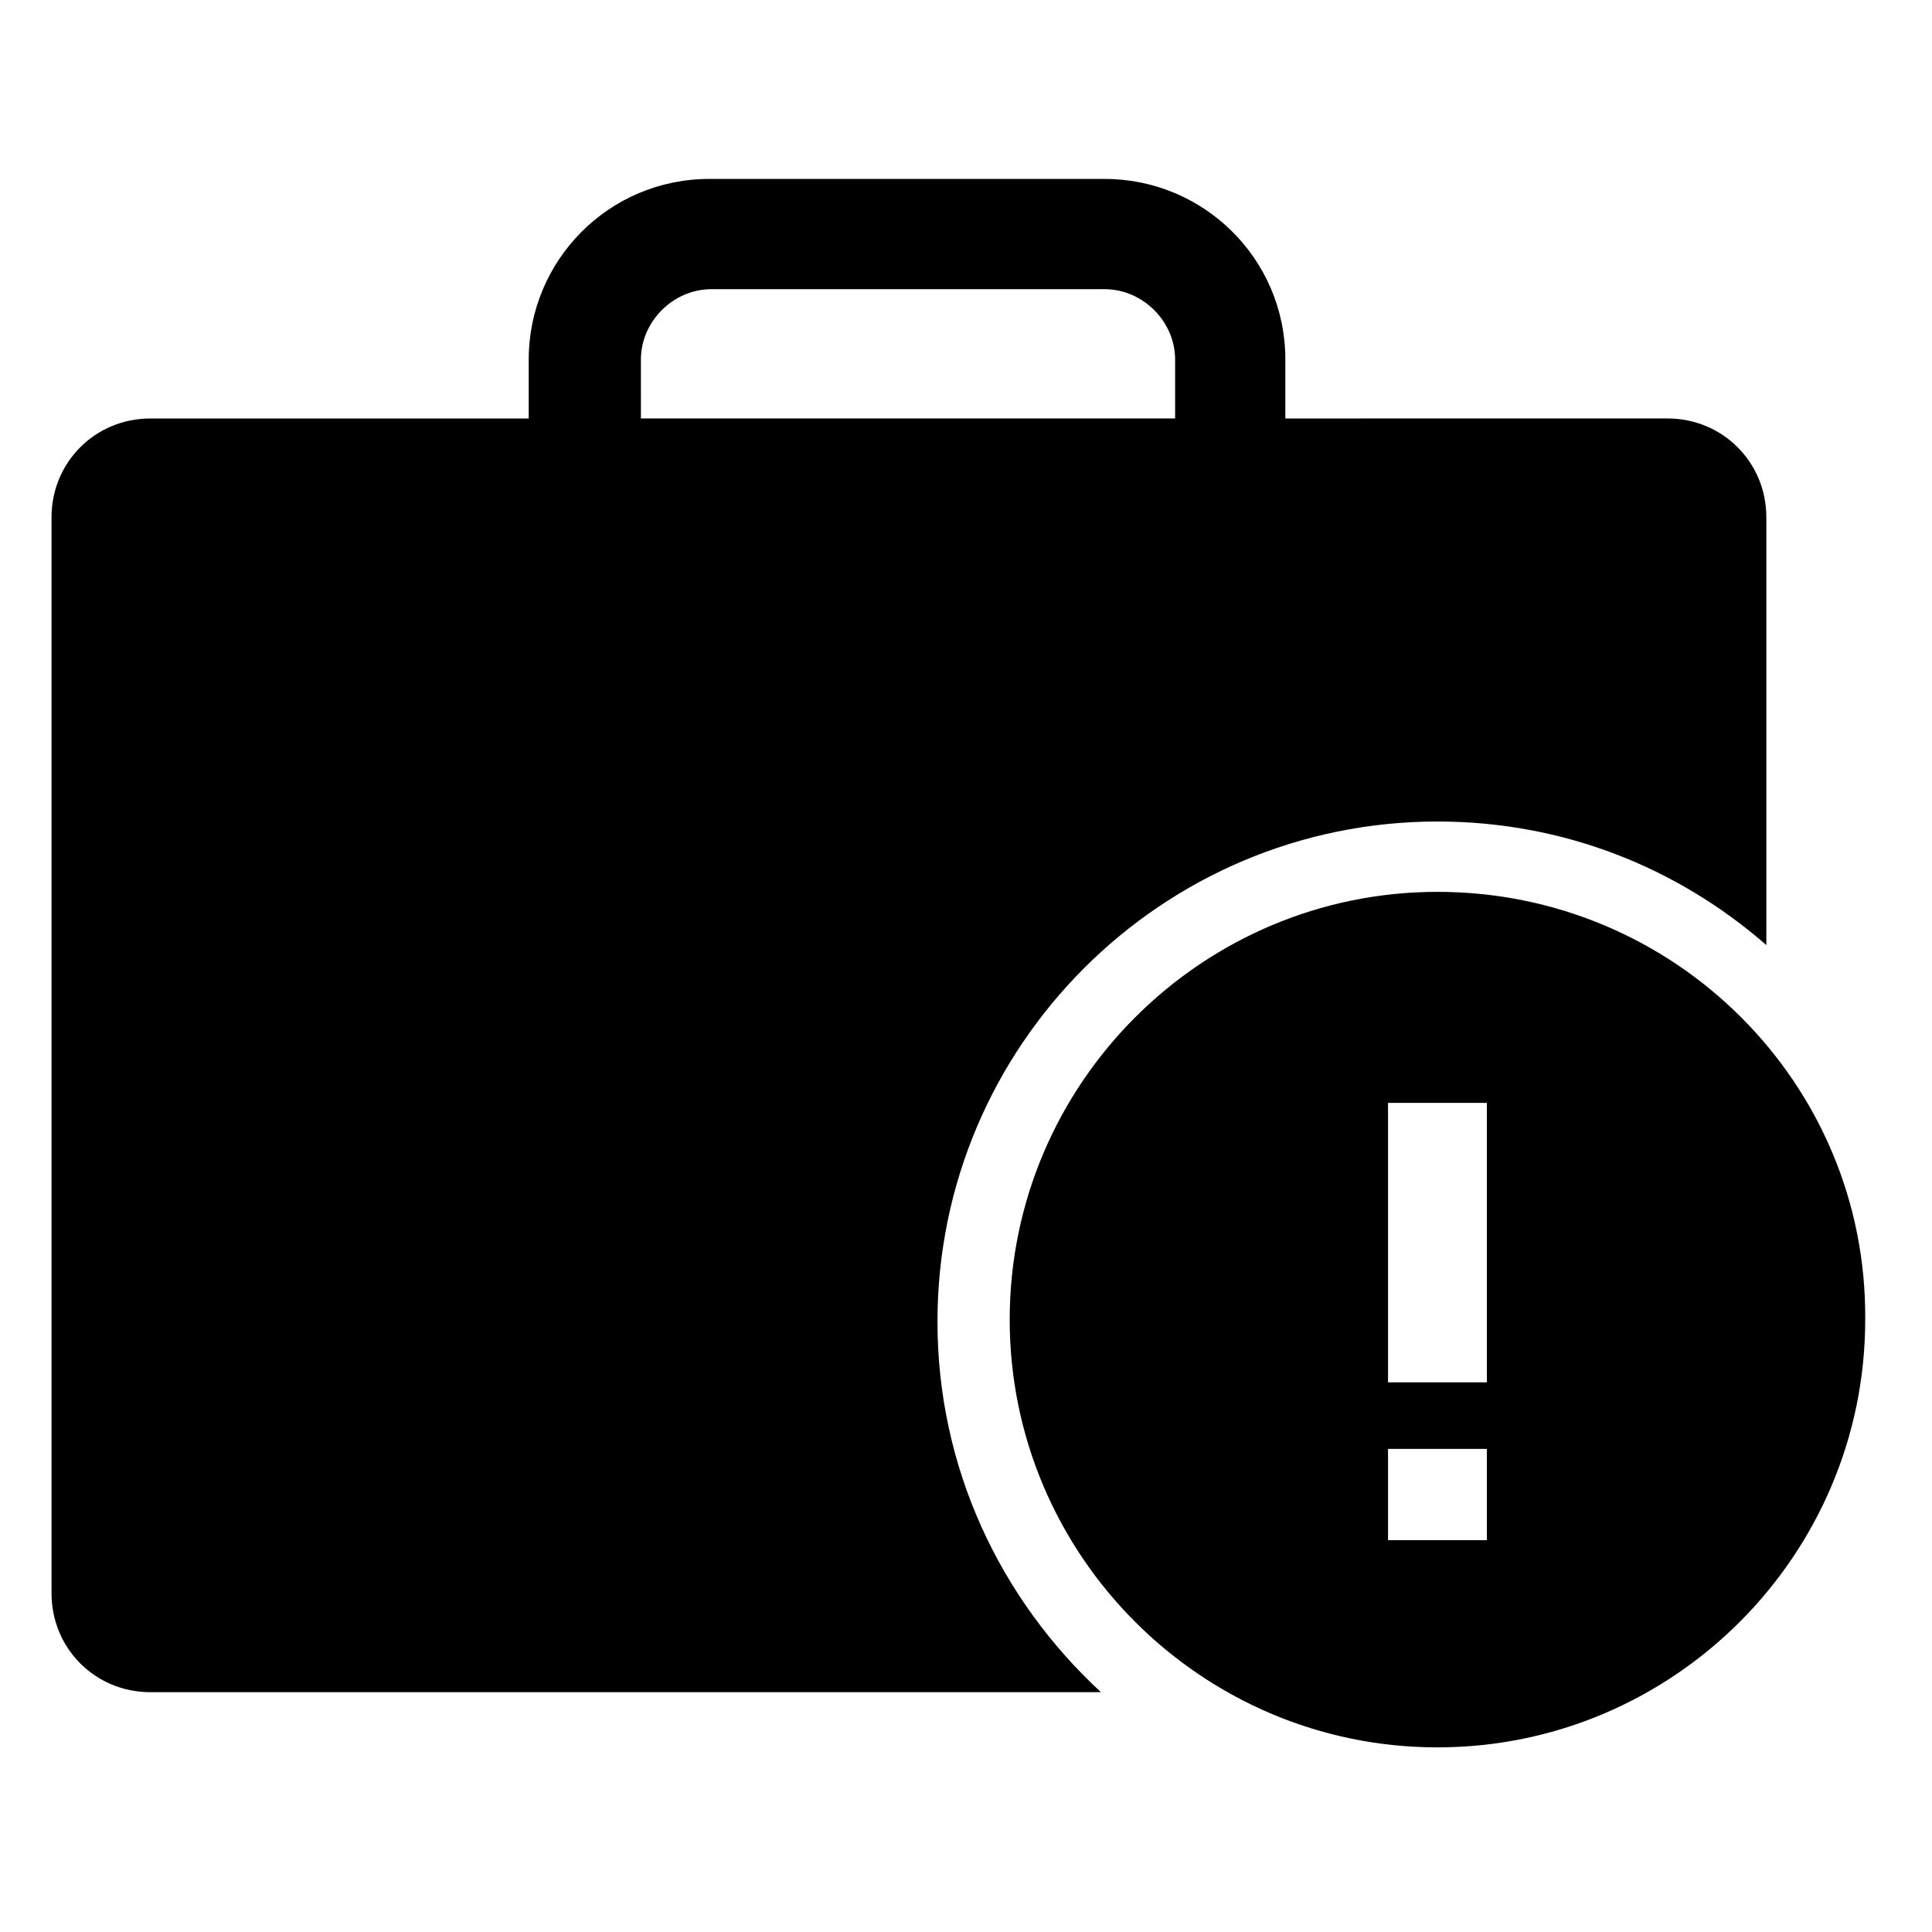 <?xml version="1.0" encoding="UTF-8"?>
<!-- Uploaded to: ICON Repo, www.svgrepo.com, Generator: ICON Repo Mixer Tools -->
<svg fill="#000000" width="800px" height="800px" version="1.1" viewBox="144 144 512 512" xmlns="http://www.w3.org/2000/svg">
 <g>
  <path d="m392.44 494.21c0-73.051 59.449-132.5 132.5-132.5 33.25 0 63.48 12.09 87.16 32.746v-113.36c0-14.609-11.586-26.199-26.199-26.199l-101.27 0.004v-15.617c0-26.703-21.664-47.863-47.863-47.863h-104.79c-26.703 0-47.863 21.664-47.863 47.863v15.617h-100.26c-14.609 0-26.199 11.586-26.199 26.199l0.004 285.15c0 14.609 11.586 26.199 26.199 26.199h251.91c-26.707-24.688-43.332-59.449-43.332-98.242zm-78.594-254.93c0-10.078 8.566-18.641 18.641-18.641h104.29c10.078 0 18.641 8.566 18.641 18.641v15.617h-141.57z"/>
  <path d="m524.94 380.35c-62.473 0-113.36 50.883-113.36 113.36 0 62.473 50.883 113.36 113.36 113.36s113.36-50.883 113.36-113.36c0.508-62.473-50.379-113.36-113.36-113.36zm13.102 171.8h-26.199v-24.184h26.199zm0-41.816h-26.199v-74.059h26.199z"/>
 </g>
</svg>